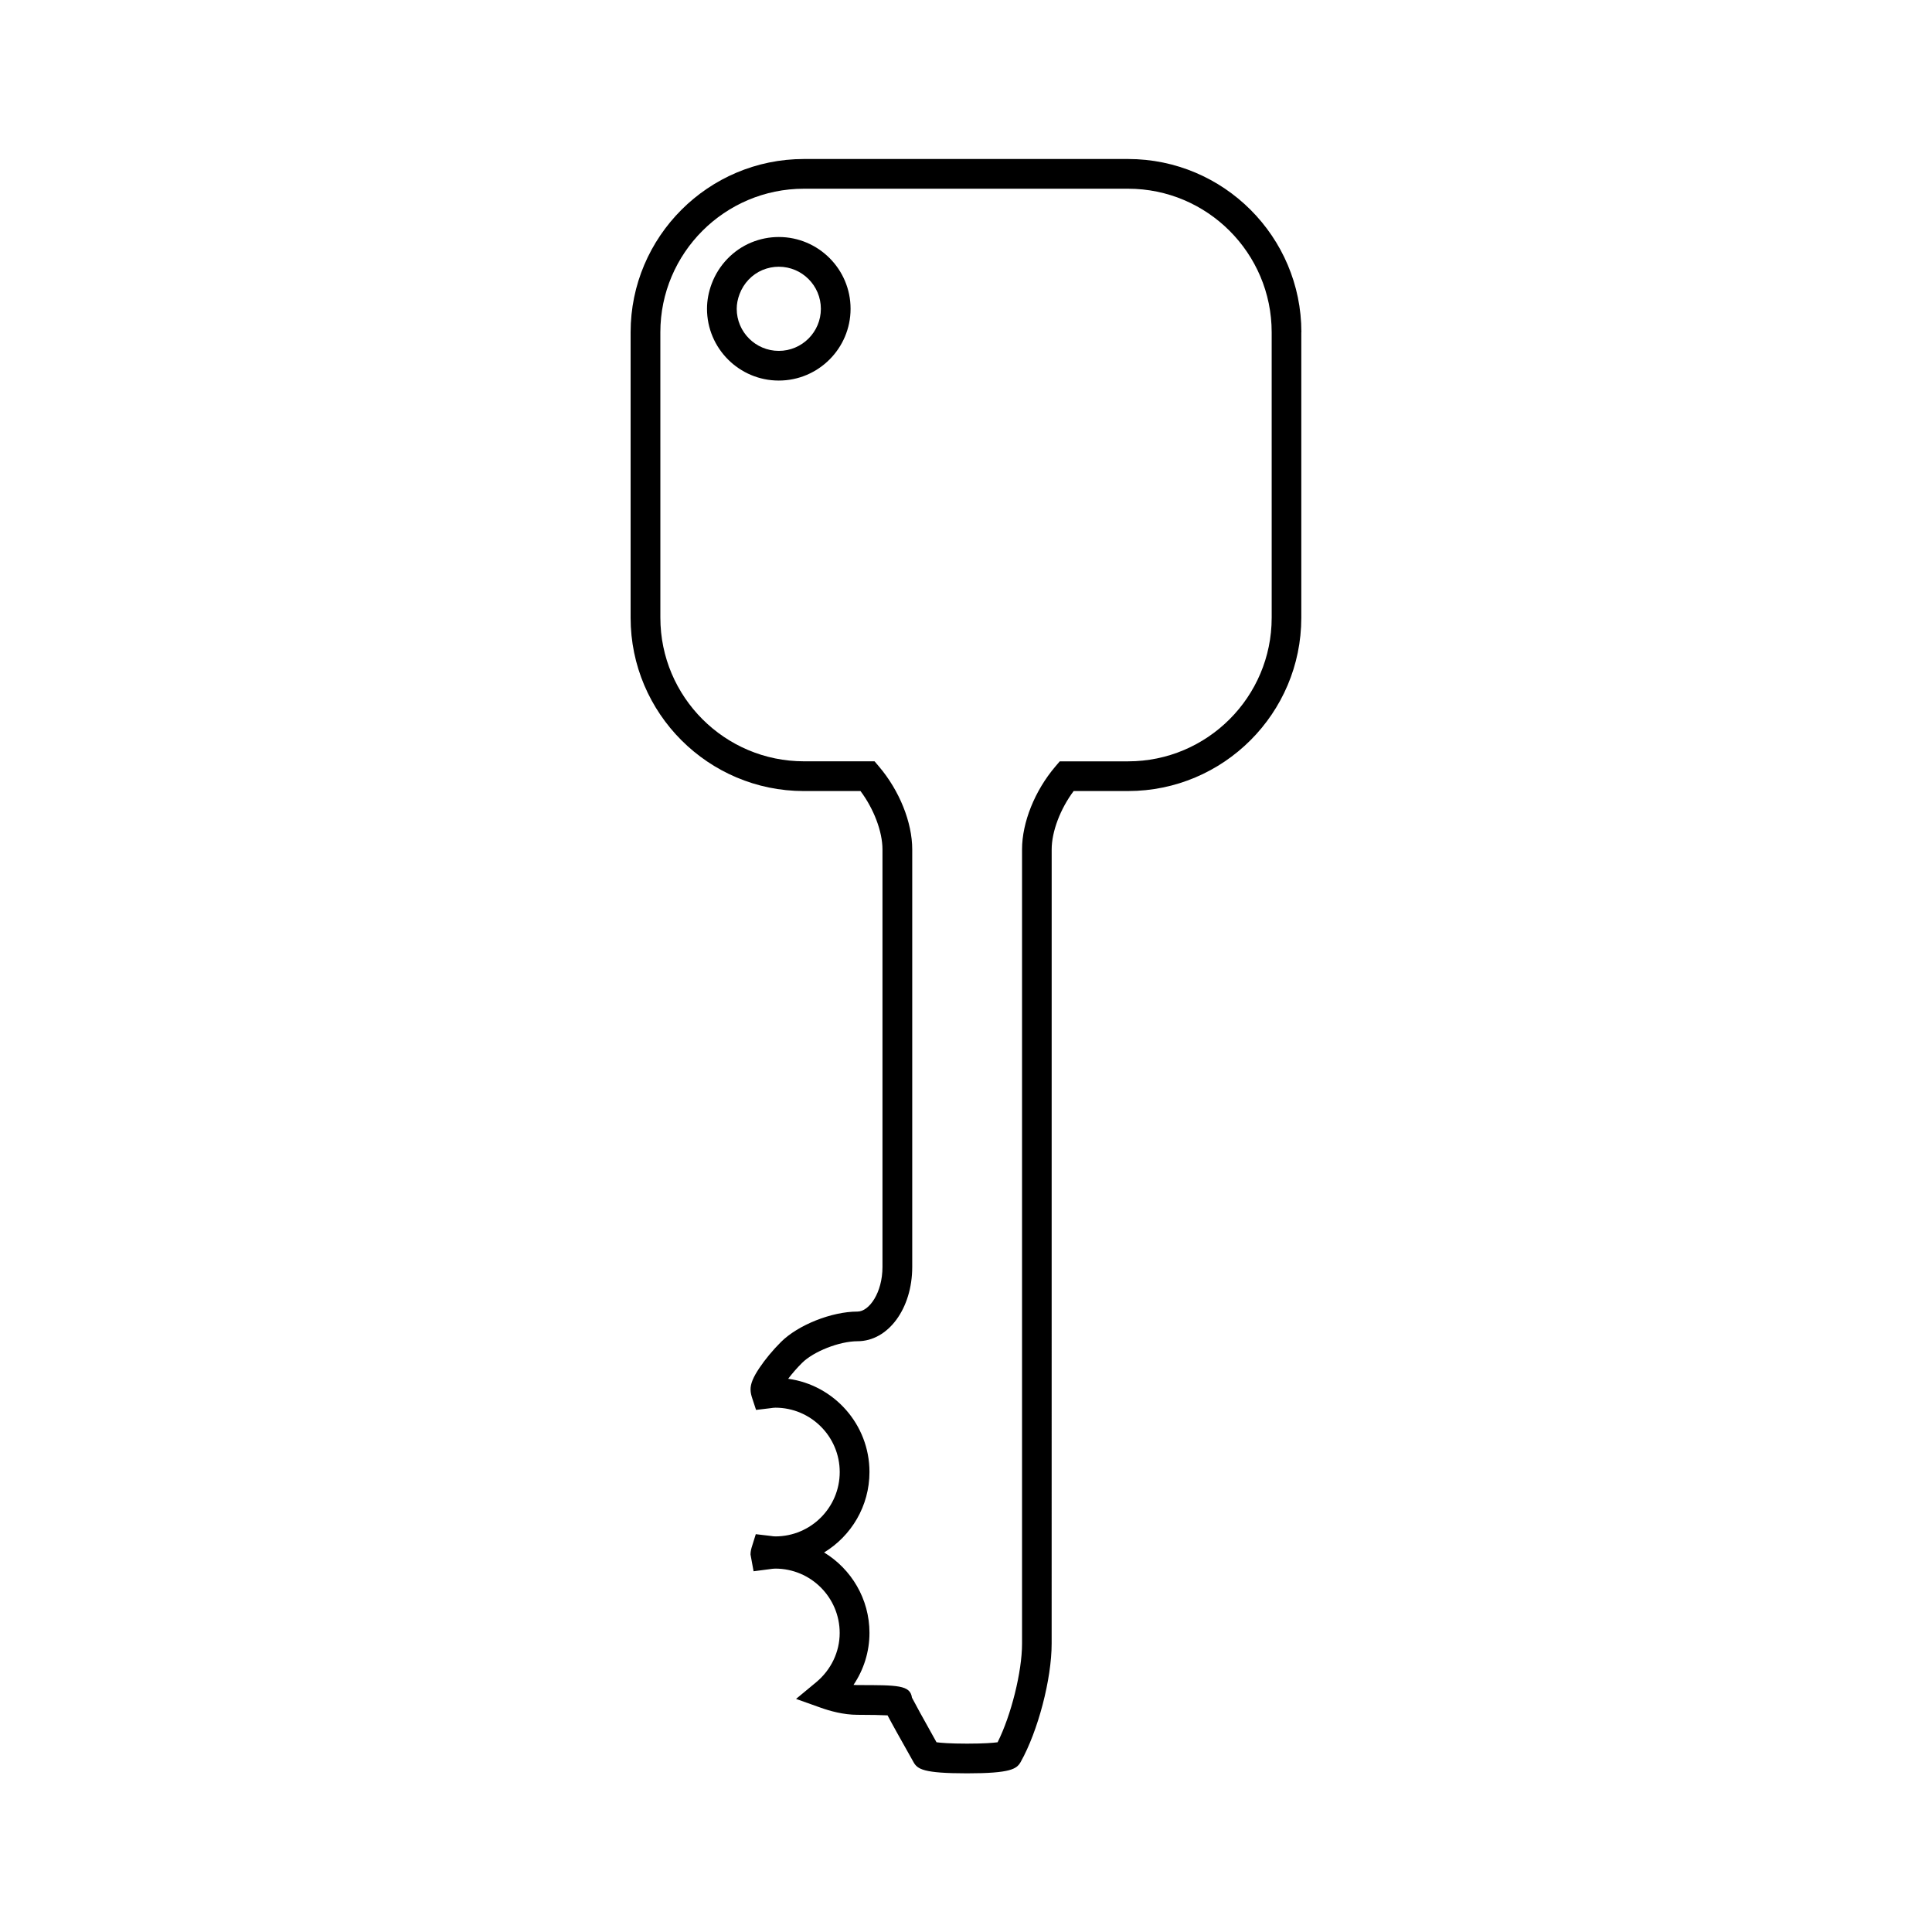<?xml version="1.0" encoding="UTF-8"?>
<!-- Uploaded to: ICON Repo, www.svgrepo.com, Generator: ICON Repo Mixer Tools -->
<svg fill="#000000" width="800px" height="800px" version="1.1" viewBox="144 144 512 512" xmlns="http://www.w3.org/2000/svg">
 <g>
  <path d="m488.88 232.06c0-25.32-20.598-45.922-45.922-45.922h-85.918c-25.32 0-45.922 20.598-45.922 45.922v75.656c0 25.32 20.598 45.922 45.922 45.922h15c3.531 4.719 5.824 10.742 5.824 15.465v110.67c0 6.758-3.5 11.809-6.633 11.809-6.832 0-15.734 3.543-20.27 8.062-2.184 2.18-4.227 4.644-5.75 6.934-1.621 2.43-2.309 4.113-2.309 5.625 0 0.887 0.23 1.699 0.457 2.383l1.004 3.055 3.91-0.469c0.395-0.059 0.793-0.121 1.207-0.121 9.406 0 17.055 7.652 17.055 17.055 0 9.406-7.652 17.055-17.055 17.055-0.414 0-0.812-0.066-1.219-0.121l-3.969-0.469-0.973 3.117c-0.18 0.57-0.426 1.359-0.426 2.262l0.812 4.449 4.234-0.551c0.508-0.074 1.008-0.152 1.531-0.152 9.406 0 17.055 7.652 17.055 17.055 0 5.012-2.277 9.773-6.238 13.062l-5.328 4.414 6.512 2.32c2.418 0.867 6.066 1.891 9.746 1.891 3.578 0 6.34 0.066 7.996 0.148 1.117 2.137 3.16 5.789 6.871 12.379 1.043 1.859 2.519 2.984 14.191 2.984 11.617 0 13.16-1.176 14.199-2.984 4.613-8.203 8.223-21.988 8.223-31.398l0.008-210.47c0-4.727 2.297-10.754 5.824-15.465h14.406c25.32 0 45.922-20.598 45.922-45.922v-75.652zm-7.871 75.656c0 20.98-17.066 38.047-38.047 38.047h-18.117l-1.18 1.387c-5.434 6.387-8.812 14.801-8.812 21.957v210.46c0 7.484-2.906 19.035-6.477 26.152-1.16 0.156-3.539 0.363-8.078 0.363-4.598 0-6.969-0.211-8.113-0.367-3.606-6.422-5.789-10.43-6.504-11.82-0.477-3.332-3.715-3.332-14.441-3.332-0.336 0-0.691-0.016-1.055-0.043 2.734-4.051 4.234-8.828 4.234-13.777 0-9.027-4.824-16.945-12.023-21.324 7.199-4.375 12.023-12.297 12.023-21.324 0-12.602-9.398-23.051-21.547-24.703 1.074-1.418 2.356-2.883 3.664-4.191 3.082-3.07 9.949-5.762 14.711-5.762 8.133 0 14.504-8.645 14.504-19.68v-110.66c0-7.152-3.375-15.566-8.805-21.953l-1.18-1.391h-18.715c-20.98 0-38.047-17.066-38.047-38.047l-0.004-75.648c0-20.98 17.066-38.047 38.047-38.047h85.914c20.98 0 38.047 17.066 38.047 38.047l0.004 75.656z"/>
  <path d="m350.39 206.81c-2.516 0-4.977 0.492-7.328 1.465-4.785 2-8.59 5.969-10.445 10.883-0.836 2.219-1.254 4.465-1.254 6.672 0 10.492 8.535 19.023 19.023 19.023 10.492 0 19.023-8.535 19.023-19.023 0.004-10.492-8.531-19.02-19.02-19.02zm0 30.176c-6.152 0-11.152-5-11.152-11.152 0-1.258 0.25-2.57 0.754-3.898 1.09-2.898 3.316-5.227 6.102-6.391 1.375-0.566 2.816-0.859 4.293-0.859 6.152 0 11.152 5 11.152 11.152 0.004 6.148-5 11.148-11.148 11.148z"/>
 </g>
</svg>